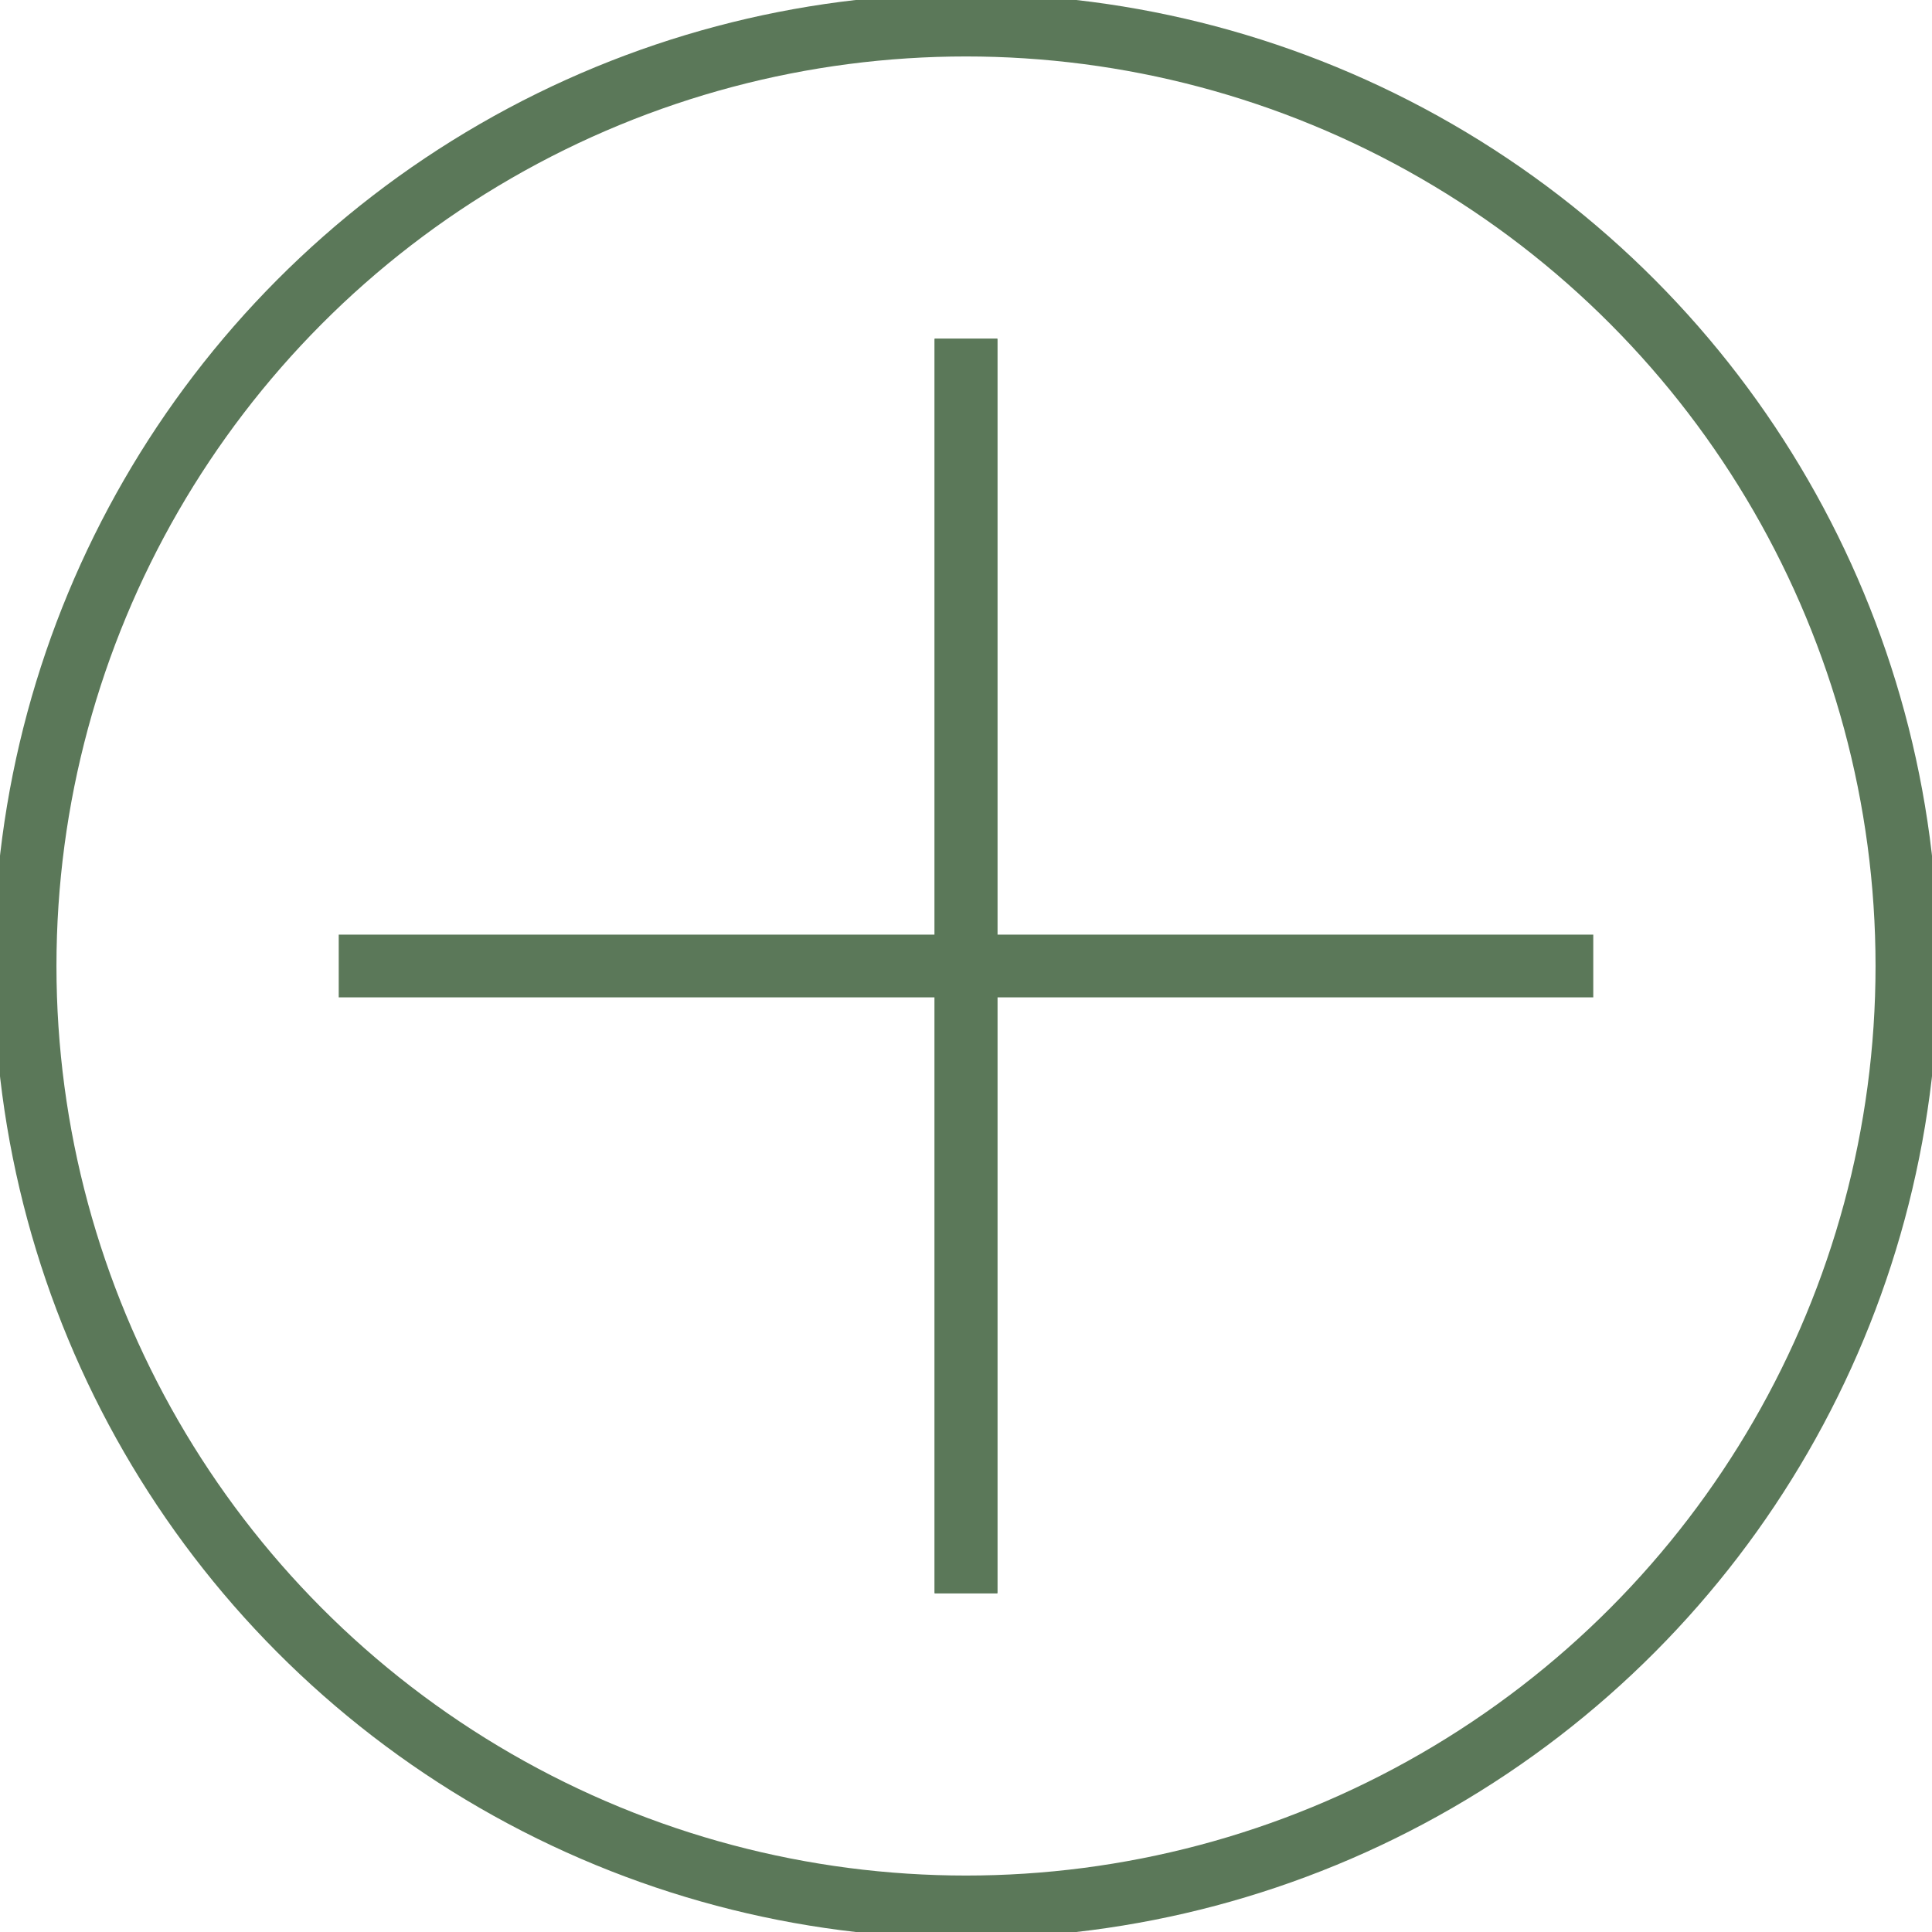 <?xml version="1.0" encoding="UTF-8"?>
<svg id="Layer_1" xmlns="http://www.w3.org/2000/svg" version="1.1" viewBox="0 0 30.8 30.8">
  <!-- Generator: Adobe Illustrator 29.8.1, SVG Export Plug-In . SVG Version: 2.1.1 Build 2)  -->
  <defs>
    <style>
      .st0 {
        fill: none;
        stroke: #5b7859;
        stroke-miterlimit: 10;
      }
    </style>
  </defs>
  <circle class="st0" cx="15.4" cy="15.4" r="15"/>
  <line class="st0" x1="15.4" y1="5.4" x2="15.4" y2="25.4"/>
  <line class="st0" x1="15.4" y1="5.4" x2="15.4" y2="25.4"/>
  <line class="st0" x1="5.4" y1="15.4" x2="25.4" y2="15.4"/>
</svg>
